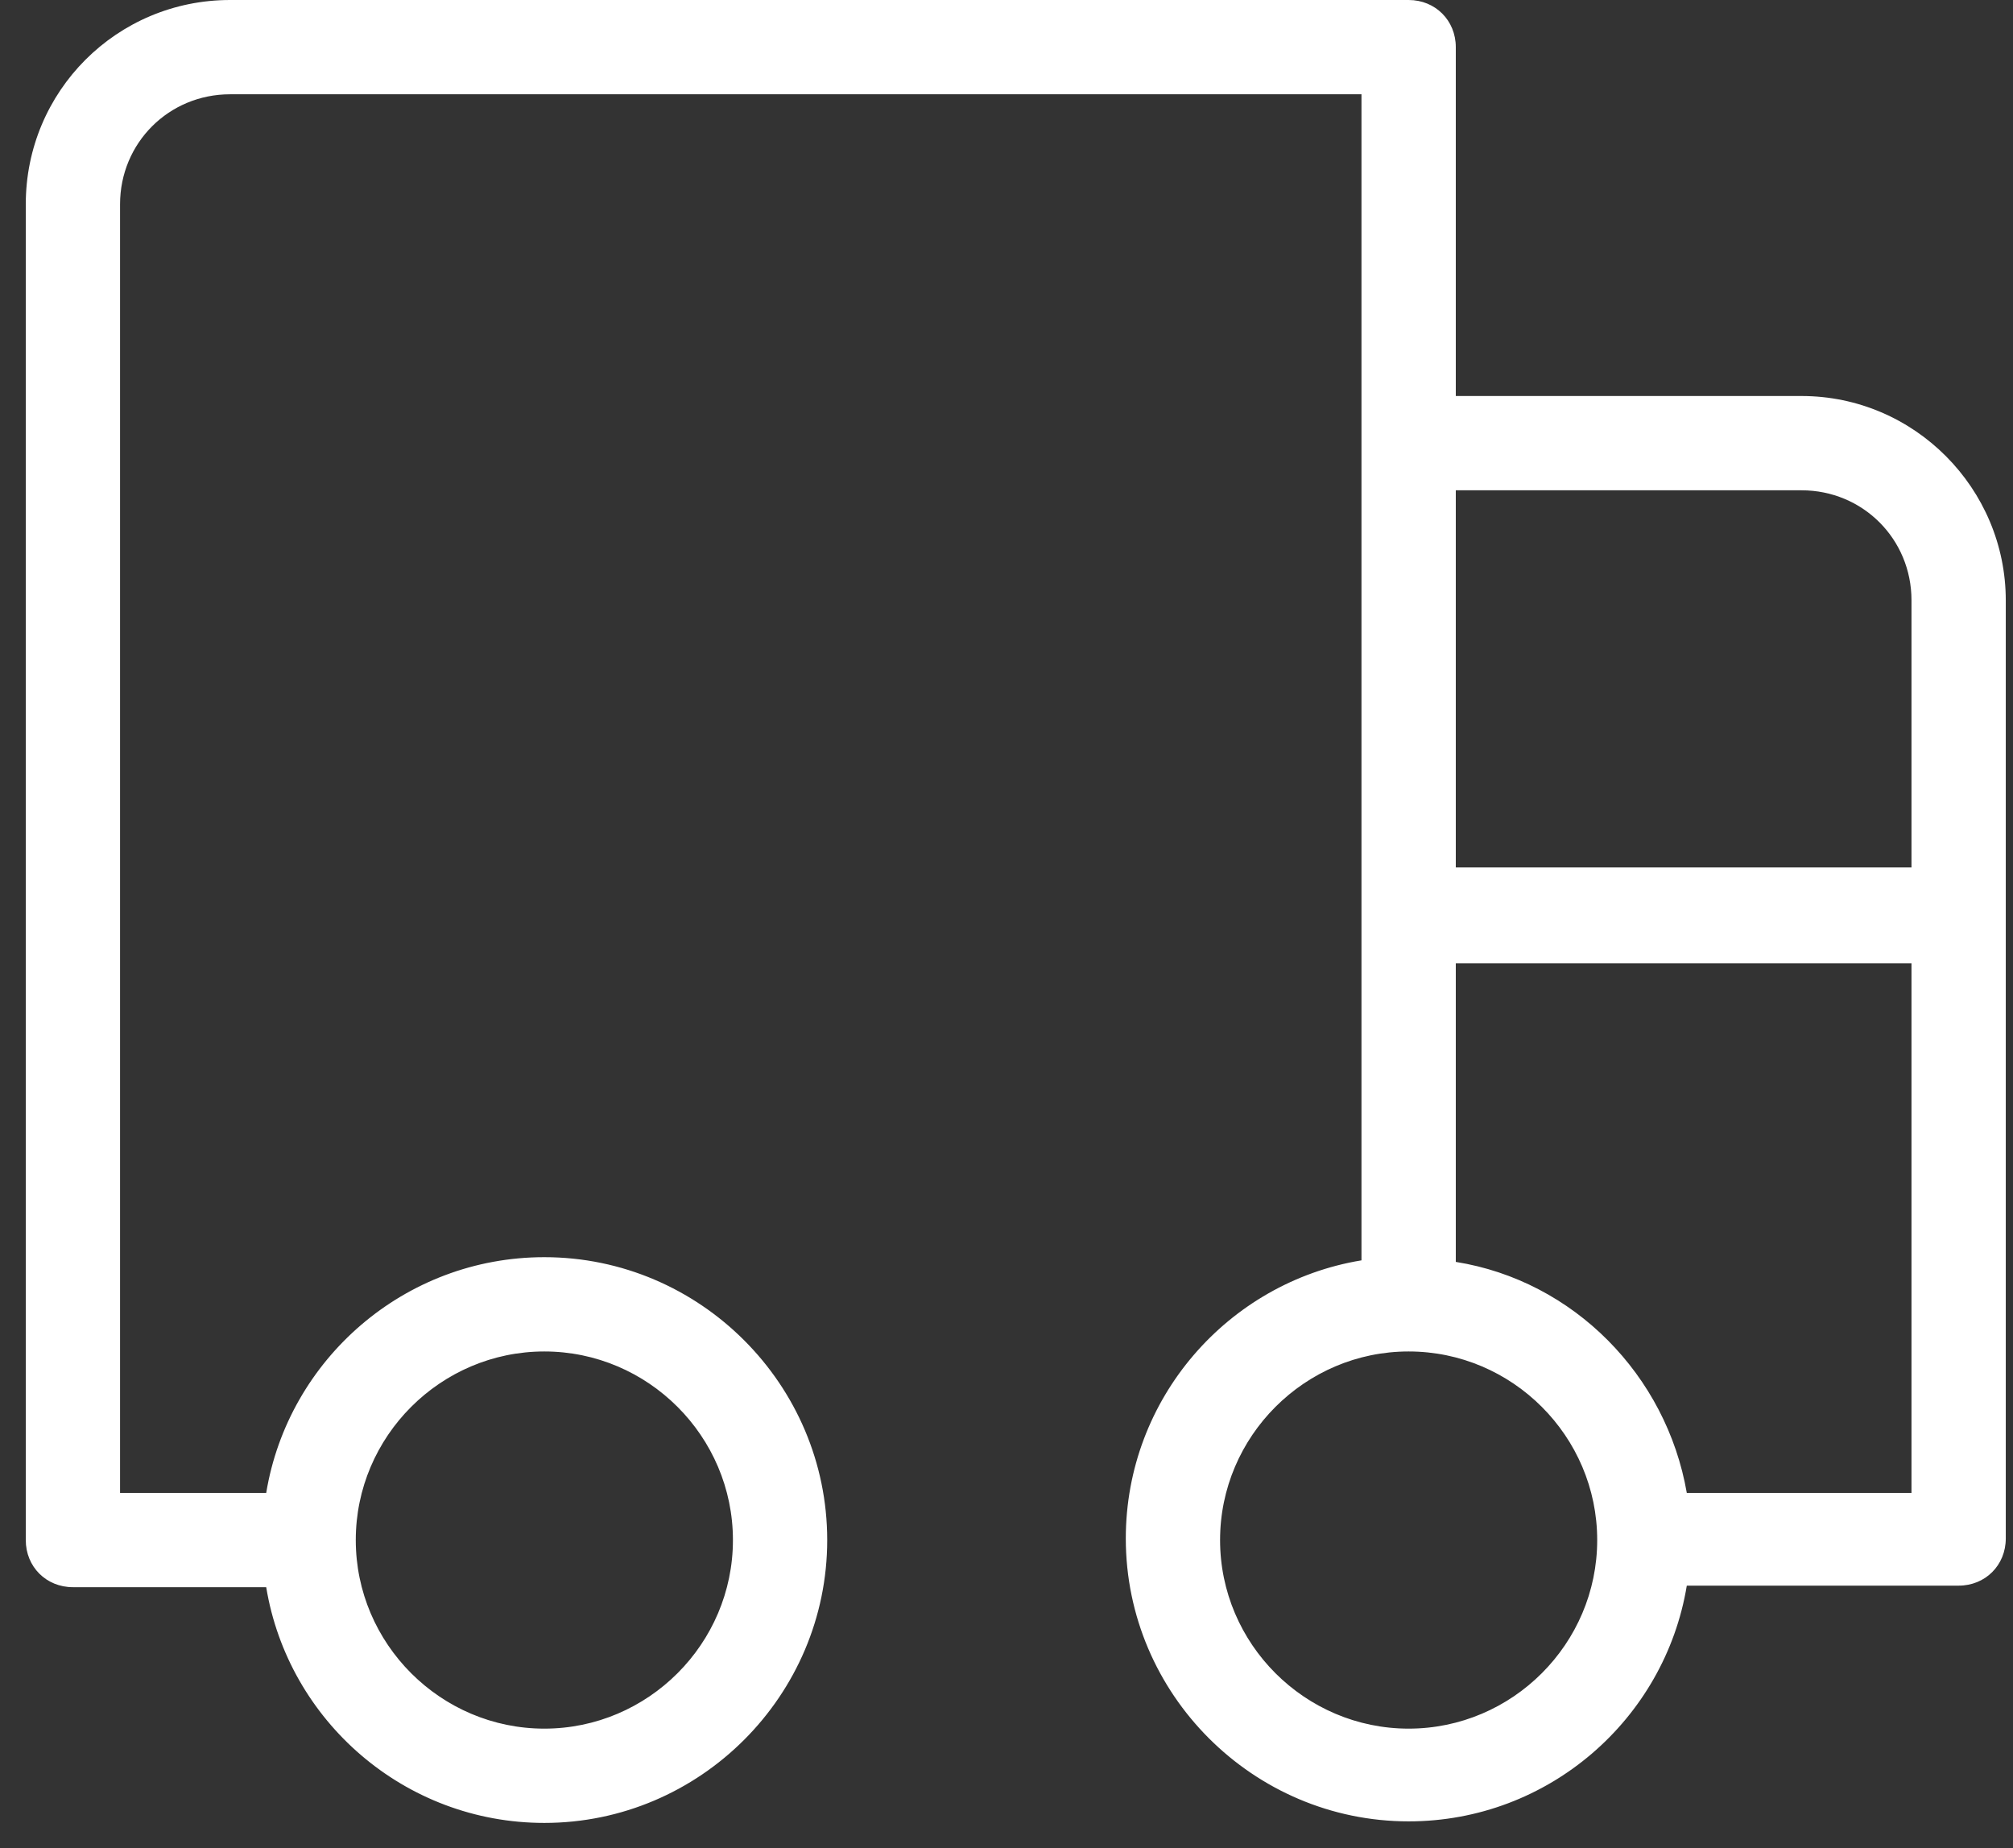 <svg width="61" height="56" viewBox="0 0 61 56" fill="none" xmlns="http://www.w3.org/2000/svg">
<rect x="0" y="0" width="61" height="56" fill="#333333" stroke="none"/>
<path d="M54.591 12H44.115V1.429C44.115 0.619 43.495 0 42.686 0H6.972C3.543 0 0.781 2.762 0.781 6.19V46.667C0.781 47.476 1.4 48.095 2.21 48.095H8.067C8.734 52.143 12.257 55.238 16.495 55.238C21.21 55.238 25.067 51.381 25.067 46.667C25.067 41.952 21.21 38.095 16.495 38.095C12.257 38.095 8.734 41.191 8.067 45.238H3.638V6.19C3.638 4.333 5.115 2.857 6.972 2.857H41.257V13.429V38.191C37.21 38.857 34.115 42.381 34.115 46.619C34.115 51.333 37.972 55.191 42.686 55.191C46.924 55.191 50.448 52.095 51.115 48.048H59.353C60.162 48.048 60.781 47.429 60.781 46.619V18.191C60.781 14.809 58.019 12 54.591 12ZM16.495 40.952C19.638 40.952 22.21 43.524 22.21 46.667C22.21 49.809 19.638 52.381 16.495 52.381C13.353 52.381 10.781 49.809 10.781 46.667C10.781 43.524 13.353 40.952 16.495 40.952ZM42.686 52.381C39.543 52.381 36.972 49.809 36.972 46.667C36.972 43.524 39.543 40.952 42.686 40.952C45.829 40.952 48.4 43.524 48.4 46.667C48.4 49.809 45.829 52.381 42.686 52.381ZM57.924 45.238H51.115C50.495 41.667 47.686 38.809 44.115 38.238V29.191H57.924V45.238ZM57.924 26.286H44.115V14.857H54.591C56.448 14.857 57.924 16.333 57.924 18.191V26.286Z" fill="white"/>
</svg>
